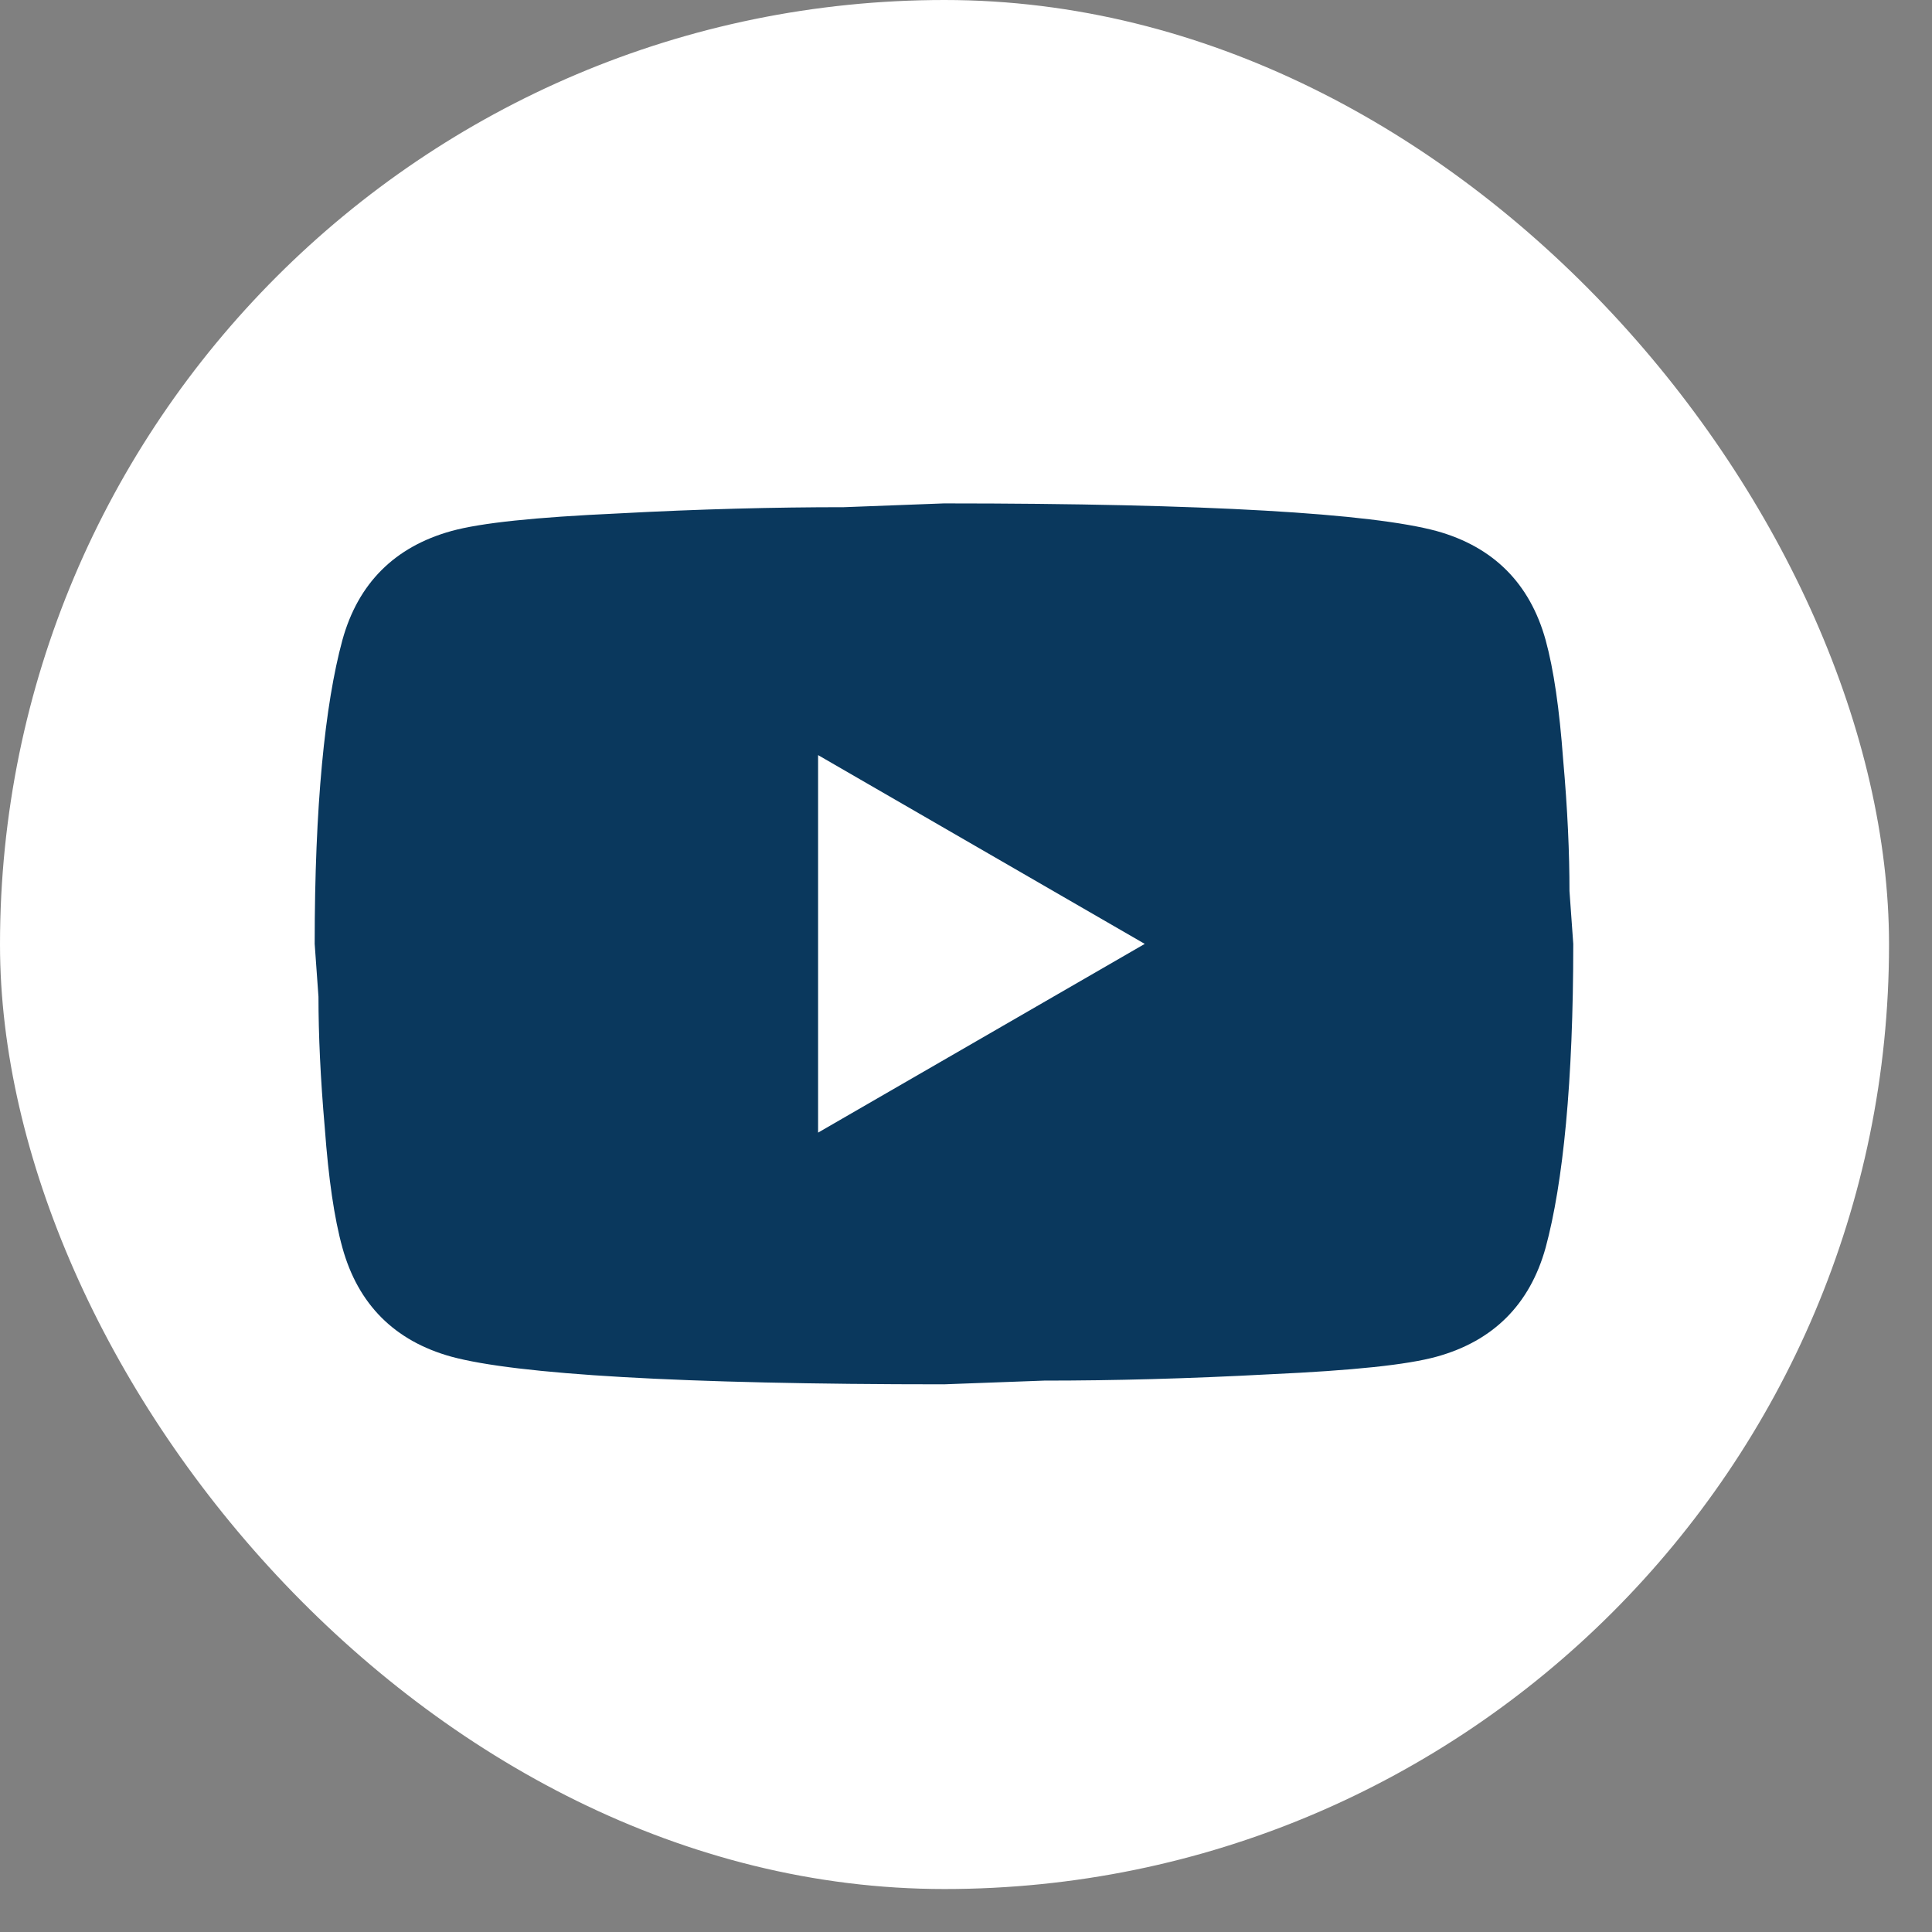 <?xml version="1.0" encoding="UTF-8"?> <svg xmlns="http://www.w3.org/2000/svg" width="25" height="25" viewBox="0 0 25 25" fill="none"><rect x="0" y="0" width="25" height="25" fill="#808080" stroke="none"/><rect width="24.444" height="24.444" rx="12.222" fill="white"></rect><path d="M10.586 14.656L14.813 12.214L10.586 9.771V14.656ZM20 8.281C20.105 8.663 20.179 9.176 20.227 9.828C20.285 10.479 20.309 11.041 20.309 11.53L20.358 12.214C20.358 13.997 20.227 15.308 20 16.146C19.796 16.879 19.324 17.352 18.591 17.555C18.208 17.661 17.508 17.734 16.433 17.783C15.374 17.84 14.405 17.865 13.51 17.865L12.215 17.913C8.803 17.913 6.678 17.783 5.839 17.555C5.106 17.352 4.634 16.879 4.431 16.146C4.325 15.764 4.251 15.251 4.203 14.599C4.146 13.948 4.121 13.386 4.121 12.898L4.072 12.214C4.072 10.43 4.203 9.119 4.431 8.281C4.634 7.548 5.106 7.076 5.839 6.872C6.222 6.766 6.922 6.693 7.997 6.644C9.056 6.587 10.025 6.563 10.92 6.563L12.215 6.514C15.627 6.514 17.752 6.644 18.591 6.872C19.324 7.076 19.796 7.548 20 8.281Z" fill="#0A385D"></path></svg> 